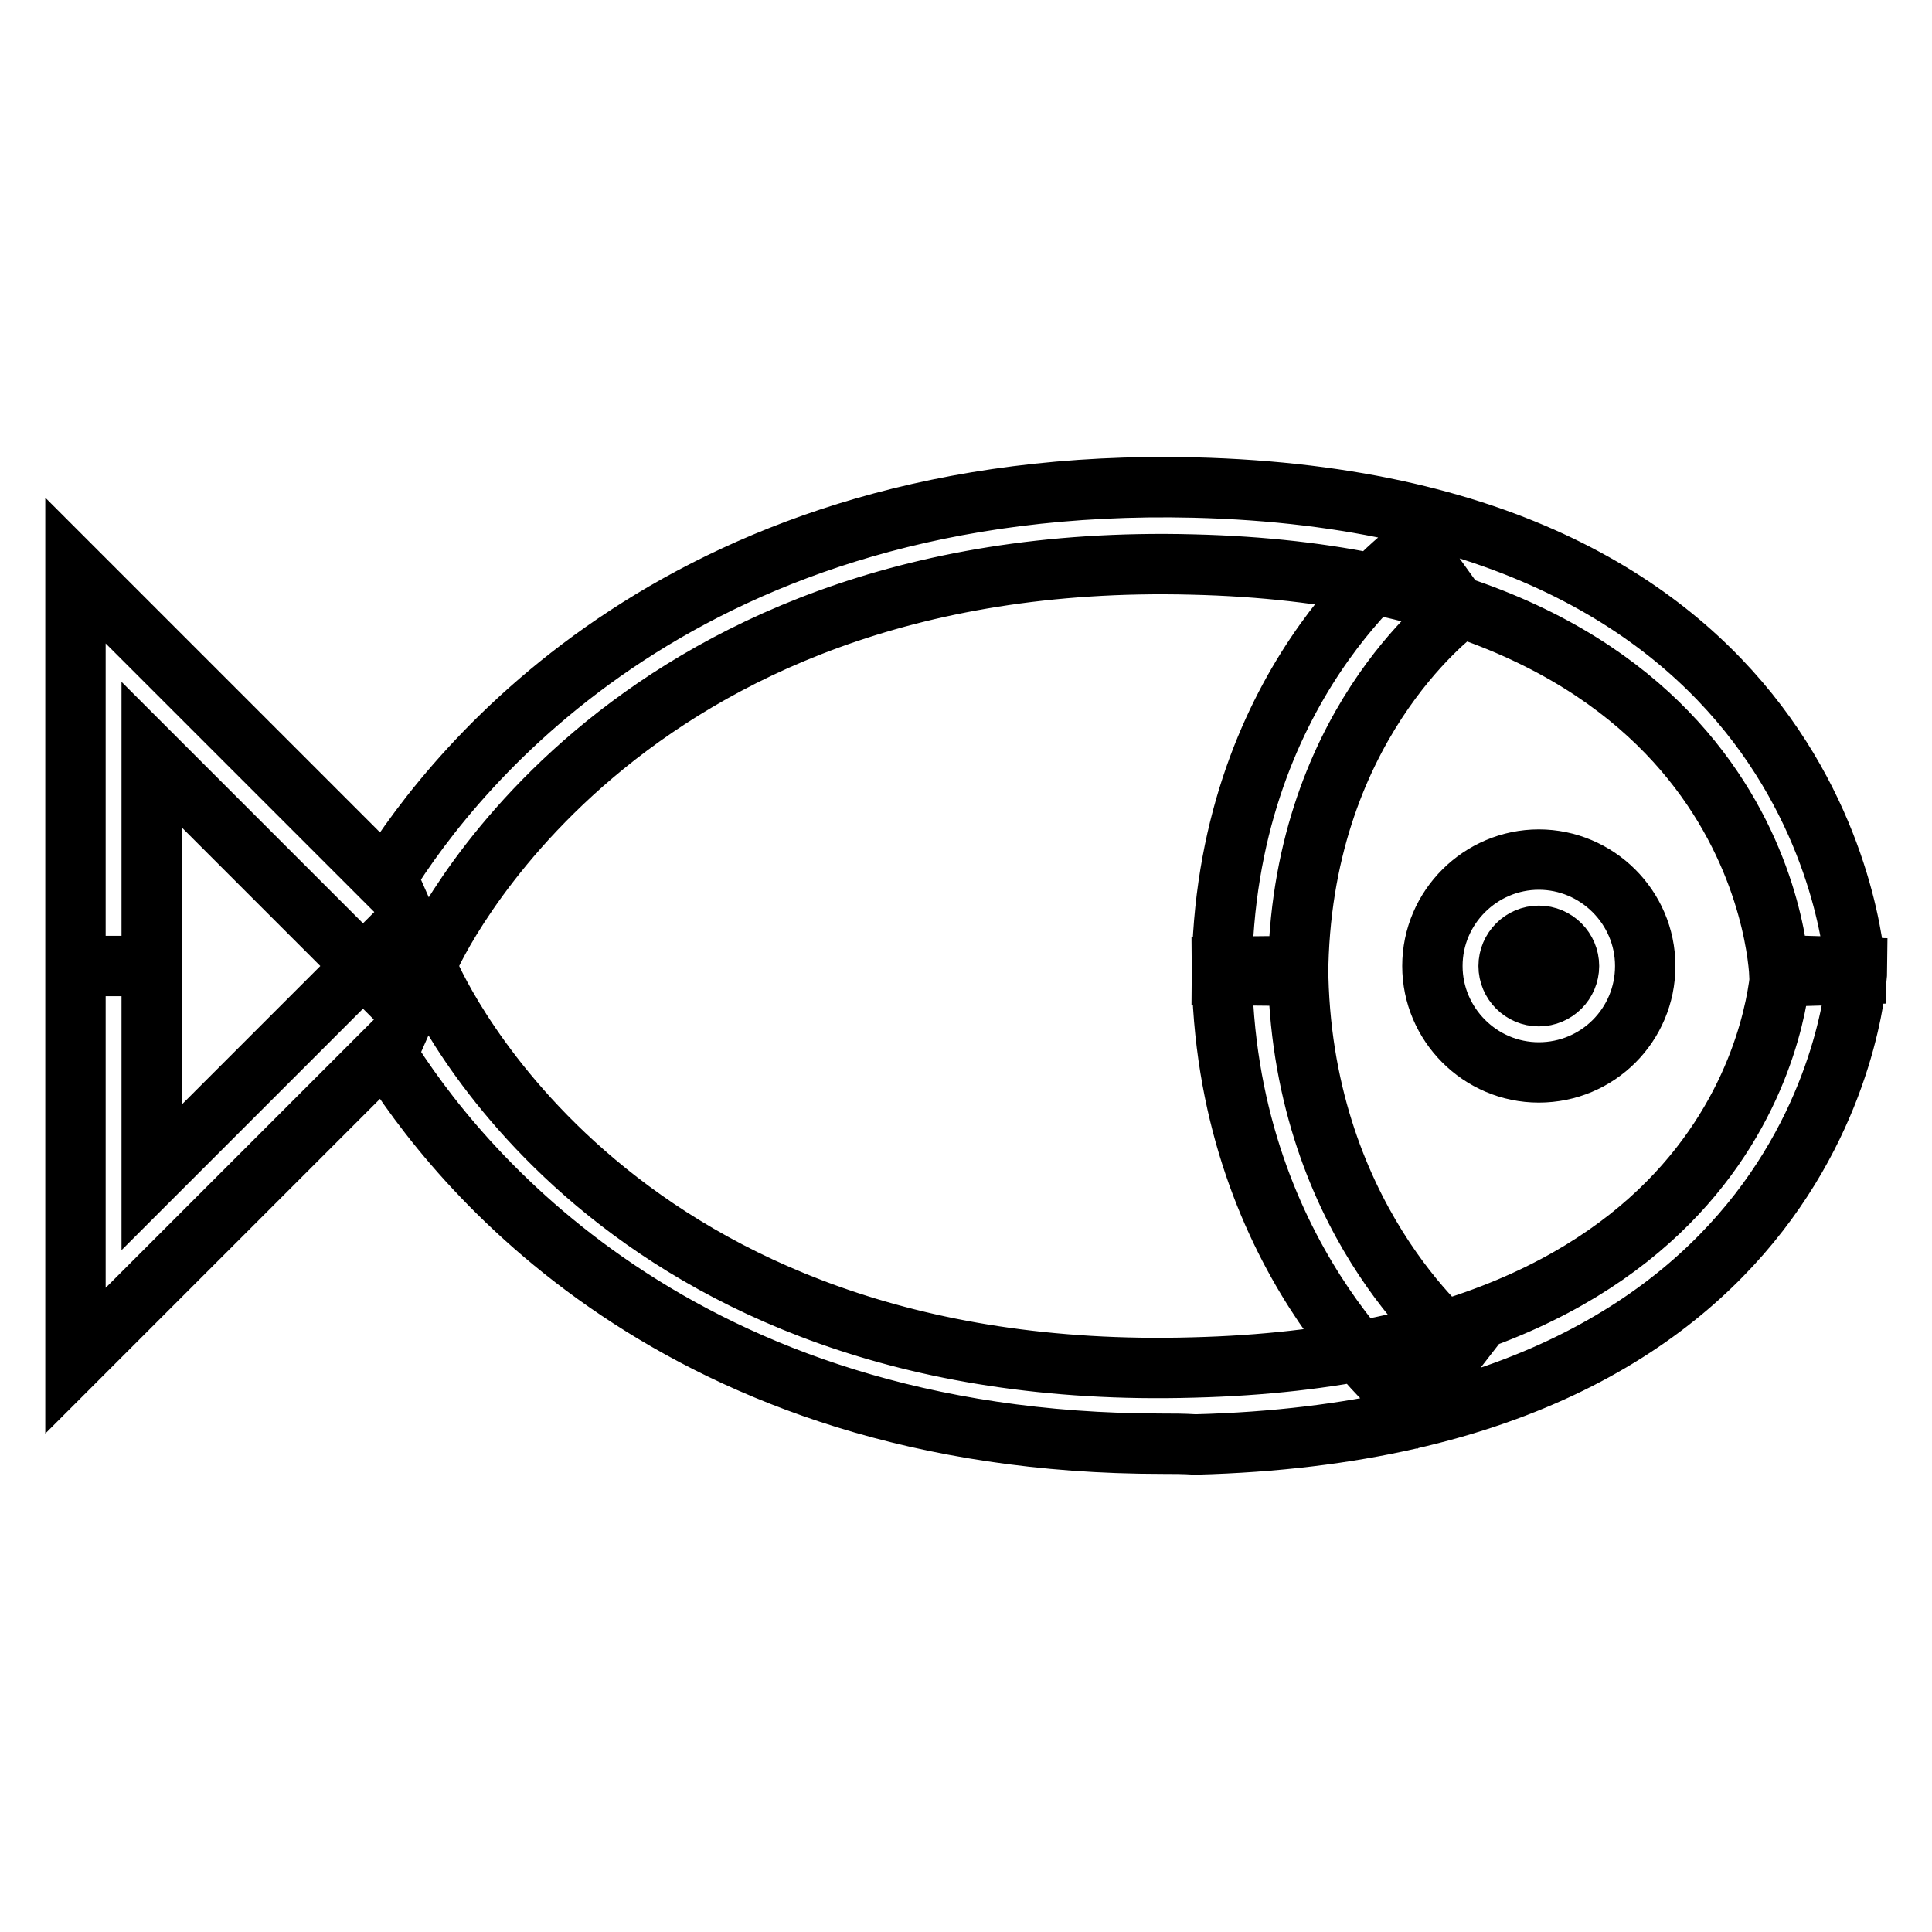 <?xml version="1.0" encoding="utf-8"?>
<!-- Svg Vector Icons : http://www.onlinewebfonts.com/icon -->
<!DOCTYPE svg PUBLIC "-//W3C//DTD SVG 1.1//EN" "http://www.w3.org/Graphics/SVG/1.1/DTD/svg11.dtd">
<svg version="1.1" xmlns="http://www.w3.org/2000/svg" xmlns:xlink="http://www.w3.org/1999/xlink" x="0px" y="0px" viewBox="0 0 256 256" enable-background="new 0 0 256 256" xml:space="preserve">
<g> <path stroke-width="8" fill-opacity="0" stroke="#000000"  d="M53.9,133.8l-33.8-33.8V128H10V75.6l41,41c9.5-15.4,40.2-53.6,107.2-52c85.1,2.1,87.7,63.9,87.7,64.5 l-10.1,0.3c-0.1-2.2-2.5-52.8-77.8-54.6c-76.8-2-100.9,51.6-101.1,52.2L53.9,133.8z M154,191.3c-64.3,0-93.7-36.9-103-52l-41,41 V128h10.1V156l33.8-33.8l3,6.8c1,2.2,24.2,54.4,101.2,52.2c75.2-1.9,77.8-51.2,77.9-53.3l10.1,0.3c0,0.6-2.6,61-87.7,63.2 C156.8,191.3,155.4,191.3,154,191.3z M172,129.3l-10.1-0.1c0.2-38.3,24.4-55.9,25.5-56.7l5.9,8.2C192.4,81.5,172.2,96.5,172,129.3z  M187.2,186.3c-1-0.8-25.1-20.1-25.3-58.2L172,128c0.2,33,20.5,49.6,21.4,50.3L187.2,186.3z M203.9,142.1 c-7.8,0-14.1-6.4-14.1-14.1c0-7.8,6.4-14.1,14.1-14.1S218,120.2,218,128C218,135.8,211.7,142.1,203.9,142.1z M203.9,124 c-2.2,0-4,1.8-4,4c0,2.2,1.8,4,4,4s4-1.8,4-4C207.9,125.8,206.1,124,203.9,124z"/></g>
</svg>